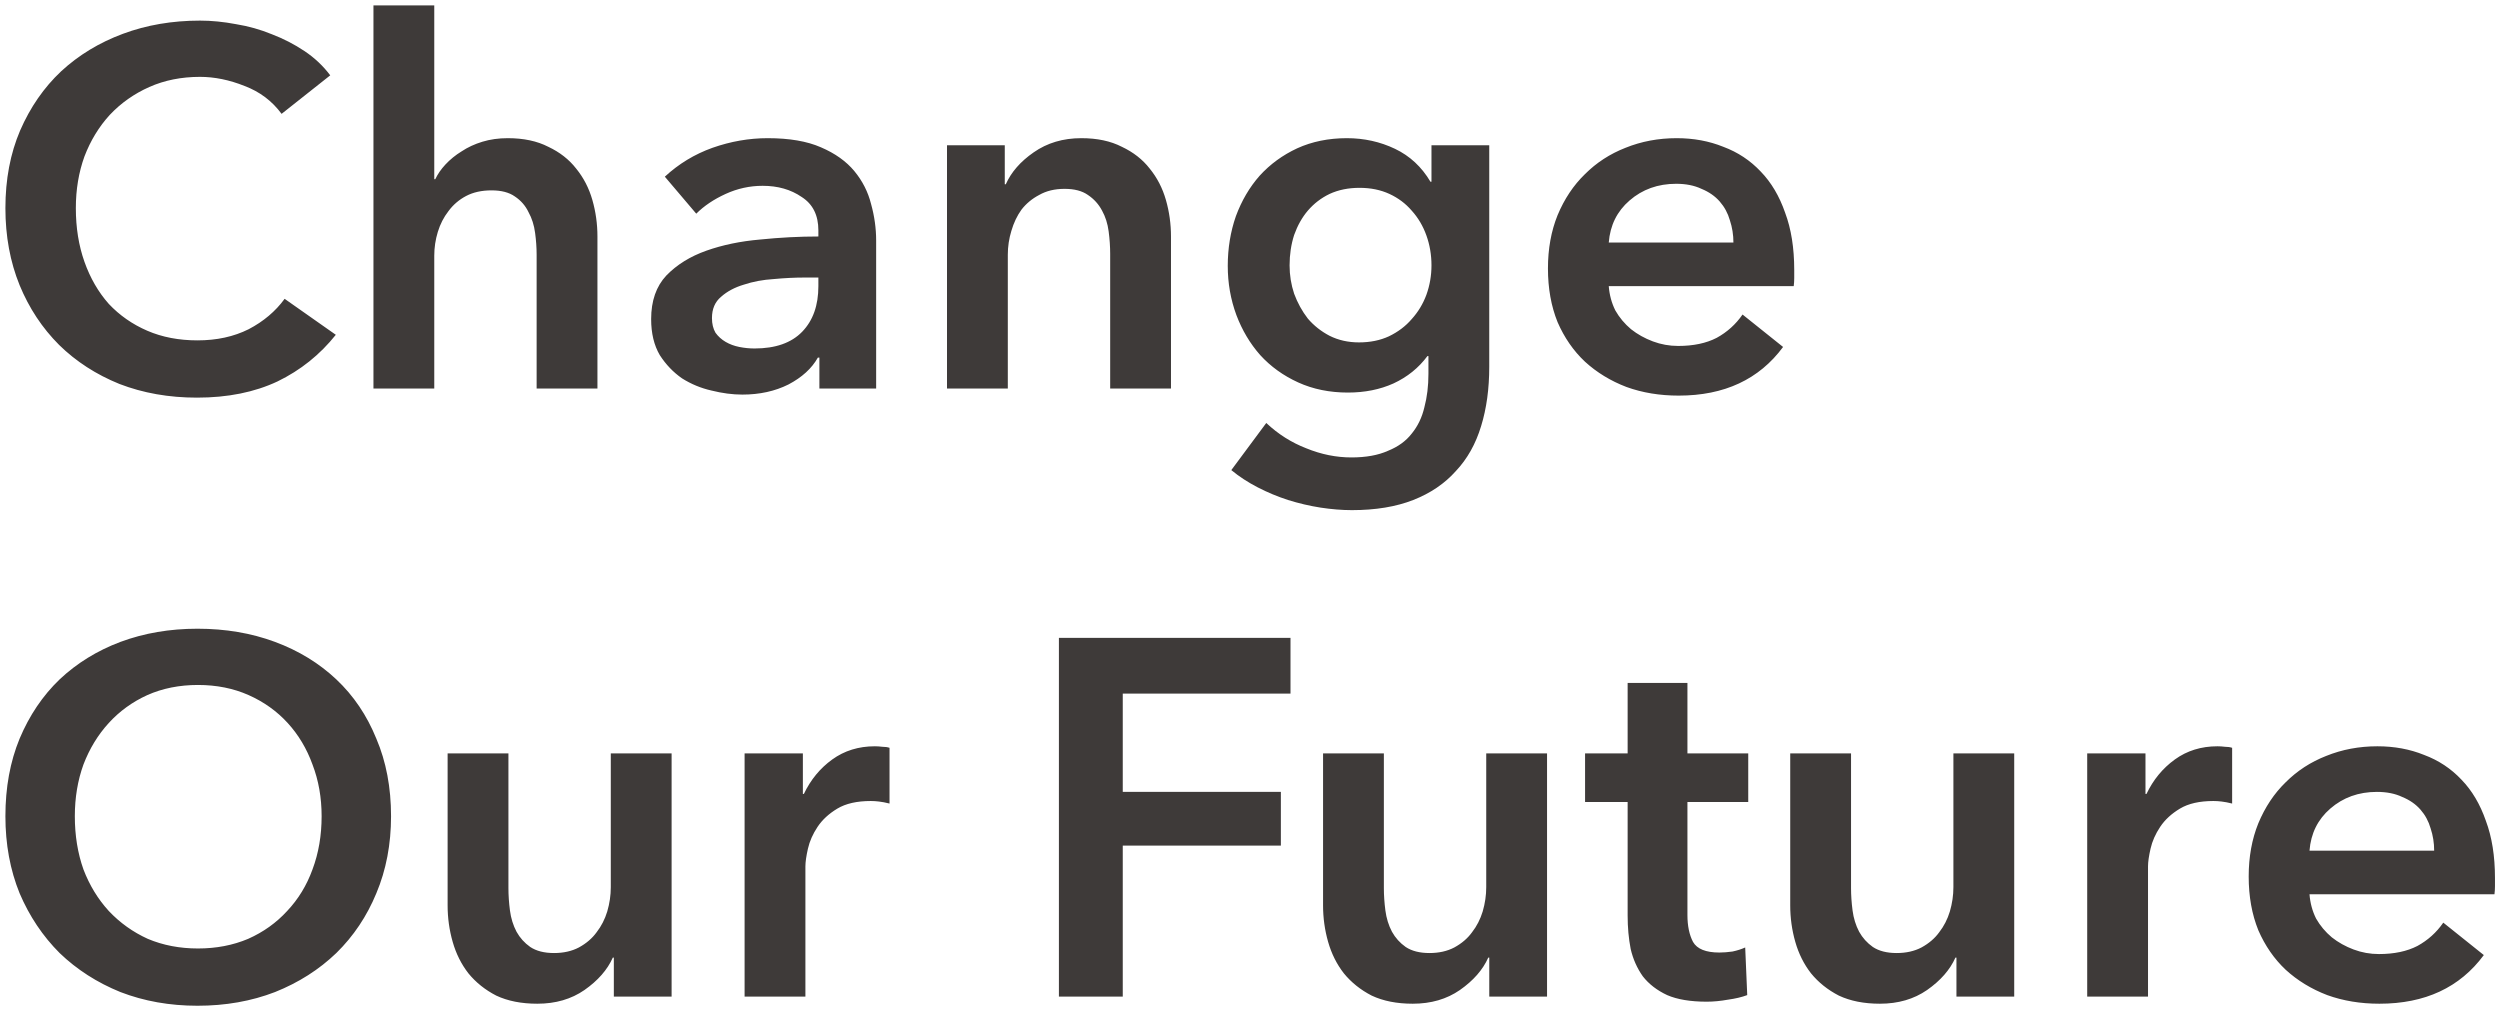 <?xml version="1.0" encoding="utf-8"?>
<svg xmlns="http://www.w3.org/2000/svg" width="296" height="120" viewBox="0 0 296 120" fill="none">
<path d="M33.34 13.48C32.22 11.96 30.76 10.86 28.96 10.18C27.16 9.46 25.4 9.1 23.68 9.1C21.48 9.1 19.48 9.5 17.68 10.3C15.88 11.1 14.32 12.2 13 13.6C11.72 15 10.72 16.64 10 18.52C9.32 20.4 8.98 22.44 8.98 24.64C8.98 26.96 9.32 29.08 10 31C10.68 32.92 11.64 34.58 12.88 35.98C14.16 37.34 15.68 38.4 17.44 39.16C19.2 39.92 21.18 40.3 23.38 40.3C25.66 40.3 27.68 39.86 29.44 38.98C31.2 38.06 32.62 36.86 33.7 35.38L39.76 39.64C37.88 42 35.58 43.84 32.86 45.16C30.14 46.44 26.96 47.08 23.32 47.08C20 47.08 16.94 46.54 14.14 45.46C11.38 44.34 9 42.8 7 40.84C5 38.84 3.44 36.48 2.32 33.76C1.2 31 0.64 27.96 0.64 24.64C0.64 21.24 1.22 18.18 2.38 15.46C3.58 12.7 5.2 10.36 7.24 8.44C9.32 6.52 11.76 5.04 14.56 4C17.36 2.96 20.4 2.44 23.68 2.44C25.04 2.44 26.46 2.58 27.94 2.86C29.42 3.1 30.84 3.5 32.2 4.06C33.56 4.58 34.84 5.24 36.04 6.04C37.24 6.84 38.26 7.8 39.1 8.92L33.34 13.48ZM60.117 16.36C61.997 16.36 63.597 16.7 64.917 17.38C66.277 18.02 67.377 18.88 68.217 19.96C69.097 21.04 69.737 22.28 70.137 23.68C70.537 25.08 70.737 26.52 70.737 28V46H63.537V30.16C63.537 29.32 63.477 28.46 63.357 27.58C63.237 26.66 62.977 25.84 62.577 25.12C62.217 24.36 61.677 23.74 60.957 23.26C60.277 22.78 59.357 22.54 58.197 22.54C57.037 22.54 56.037 22.76 55.197 23.2C54.357 23.64 53.657 24.24 53.097 25C52.537 25.72 52.117 26.54 51.837 27.46C51.557 28.38 51.417 29.32 51.417 30.28V46H44.217V0.64H51.417V21.22H51.537C51.817 20.62 52.217 20.04 52.737 19.48C53.297 18.88 53.937 18.36 54.657 17.92C55.377 17.44 56.197 17.06 57.117 16.78C58.037 16.5 59.037 16.36 60.117 16.36ZM97.016 42.34H96.836C96.116 43.62 94.956 44.68 93.356 45.52C91.756 46.32 89.936 46.72 87.896 46.72C86.736 46.72 85.516 46.56 84.236 46.24C82.996 45.96 81.836 45.48 80.756 44.8C79.716 44.08 78.836 43.16 78.116 42.04C77.436 40.88 77.096 39.46 77.096 37.78C77.096 35.62 77.696 33.9 78.896 32.62C80.136 31.34 81.716 30.36 83.636 29.68C85.556 29 87.676 28.56 89.996 28.36C92.356 28.12 94.656 28 96.896 28V27.28C96.896 25.48 96.236 24.16 94.916 23.32C93.636 22.44 92.096 22 90.296 22C88.776 22 87.316 22.32 85.916 22.96C84.516 23.6 83.356 24.38 82.436 25.3L78.716 20.92C80.356 19.4 82.236 18.26 84.356 17.5C86.516 16.74 88.696 16.36 90.896 16.36C93.456 16.36 95.556 16.72 97.196 17.44C98.876 18.16 100.196 19.1 101.156 20.26C102.116 21.42 102.776 22.72 103.136 24.16C103.536 25.6 103.736 27.04 103.736 28.48V46H97.016V42.34ZM96.896 32.86H95.276C94.116 32.86 92.896 32.92 91.616 33.04C90.336 33.12 89.156 33.34 88.076 33.7C86.996 34.02 86.096 34.5 85.376 35.14C84.656 35.74 84.296 36.58 84.296 37.66C84.296 38.34 84.436 38.92 84.716 39.4C85.036 39.84 85.436 40.2 85.916 40.48C86.396 40.76 86.936 40.96 87.536 41.08C88.136 41.2 88.736 41.26 89.336 41.26C91.816 41.26 93.696 40.6 94.976 39.28C96.256 37.96 96.896 36.16 96.896 33.88V32.86ZM112.125 17.2H118.965V21.82H119.085C119.725 20.38 120.825 19.12 122.385 18.04C123.985 16.92 125.865 16.36 128.025 16.36C129.905 16.36 131.505 16.7 132.825 17.38C134.185 18.02 135.285 18.88 136.125 19.96C137.005 21.04 137.645 22.28 138.045 23.68C138.445 25.08 138.645 26.52 138.645 28V46H131.445V30.04C131.445 29.2 131.385 28.32 131.265 27.4C131.145 26.48 130.885 25.66 130.485 24.94C130.085 24.18 129.525 23.56 128.805 23.08C128.125 22.6 127.205 22.36 126.045 22.36C124.885 22.36 123.885 22.6 123.045 23.08C122.205 23.52 121.505 24.1 120.945 24.82C120.425 25.54 120.025 26.38 119.745 27.34C119.465 28.26 119.325 29.2 119.325 30.16V46H112.125V17.2ZM176.327 17.2V43.42C176.327 46.02 176.007 48.36 175.367 50.44C174.727 52.56 173.727 54.34 172.367 55.78C171.047 57.26 169.367 58.4 167.327 59.2C165.287 60 162.867 60.4 160.067 60.4C158.907 60.4 157.667 60.3 156.347 60.1C155.067 59.9 153.787 59.6 152.507 59.2C151.267 58.8 150.067 58.3 148.907 57.7C147.747 57.1 146.707 56.42 145.787 55.66L149.927 50.08C151.327 51.4 152.907 52.4 154.667 53.08C156.427 53.8 158.207 54.16 160.007 54.16C161.727 54.16 163.167 53.9 164.327 53.38C165.527 52.9 166.467 52.22 167.147 51.34C167.867 50.46 168.367 49.42 168.647 48.22C168.967 47.02 169.127 45.7 169.127 44.26V42.16H169.007C167.967 43.56 166.627 44.64 164.987 45.4C163.387 46.12 161.587 46.48 159.587 46.48C157.427 46.48 155.467 46.08 153.707 45.28C151.947 44.48 150.447 43.4 149.207 42.04C148.007 40.68 147.067 39.1 146.387 37.3C145.707 35.46 145.367 33.52 145.367 31.48C145.367 29.4 145.687 27.44 146.327 25.6C147.007 23.76 147.947 22.16 149.147 20.8C150.387 19.44 151.867 18.36 153.587 17.56C155.347 16.76 157.307 16.36 159.467 16.36C161.507 16.36 163.407 16.78 165.167 17.62C166.927 18.46 168.327 19.76 169.367 21.52H169.487V17.2H176.327ZM160.967 22.24C159.647 22.24 158.467 22.48 157.427 22.96C156.427 23.44 155.567 24.1 154.847 24.94C154.167 25.74 153.627 26.7 153.227 27.82C152.867 28.94 152.687 30.14 152.687 31.42C152.687 32.58 152.867 33.7 153.227 34.78C153.627 35.86 154.167 36.84 154.847 37.72C155.567 38.56 156.427 39.24 157.427 39.76C158.467 40.28 159.627 40.54 160.907 40.54C162.227 40.54 163.407 40.3 164.447 39.82C165.527 39.3 166.427 38.62 167.147 37.78C167.907 36.94 168.487 35.98 168.887 34.9C169.287 33.78 169.487 32.62 169.487 31.42C169.487 30.18 169.287 29 168.887 27.88C168.487 26.76 167.907 25.78 167.147 24.94C166.427 24.1 165.547 23.44 164.507 22.96C163.467 22.48 162.287 22.24 160.967 22.24ZM205.237 28.72C205.237 27.8 205.097 26.92 204.817 26.08C204.577 25.24 204.177 24.5 203.617 23.86C203.057 23.22 202.337 22.72 201.457 22.36C200.617 21.96 199.617 21.76 198.457 21.76C196.297 21.76 194.457 22.42 192.937 23.74C191.457 25.02 190.637 26.68 190.477 28.72H205.237ZM212.437 31.96C212.437 32.28 212.437 32.6 212.437 32.92C212.437 33.24 212.417 33.56 212.377 33.88H190.477C190.557 34.92 190.817 35.88 191.257 36.76C191.737 37.6 192.357 38.34 193.117 38.98C193.877 39.58 194.737 40.06 195.697 40.42C196.657 40.78 197.657 40.96 198.697 40.96C200.497 40.96 202.017 40.64 203.257 40C204.497 39.32 205.517 38.4 206.317 37.24L211.117 41.08C208.277 44.92 204.157 46.84 198.757 46.84C196.517 46.84 194.457 46.5 192.577 45.82C190.697 45.1 189.057 44.1 187.657 42.82C186.297 41.54 185.217 39.98 184.417 38.14C183.657 36.26 183.277 34.14 183.277 31.78C183.277 29.46 183.657 27.36 184.417 25.48C185.217 23.56 186.297 21.94 187.657 20.62C189.017 19.26 190.617 18.22 192.457 17.5C194.337 16.74 196.357 16.36 198.517 16.36C200.517 16.36 202.357 16.7 204.037 17.38C205.757 18.02 207.237 19 208.477 20.32C209.717 21.6 210.677 23.22 211.357 25.18C212.077 27.1 212.437 29.36 212.437 31.96ZM0.64 96.64C0.64 93.24 1.2 90.18 2.32 87.46C3.48 84.7 5.06 82.36 7.06 80.44C9.1 78.52 11.5 77.04 14.26 76C17.06 74.96 20.1 74.44 23.38 74.44C26.7 74.44 29.76 74.96 32.56 76C35.36 77.04 37.78 78.52 39.82 80.44C41.86 82.36 43.44 84.7 44.56 87.46C45.72 90.18 46.3 93.24 46.3 96.64C46.3 99.96 45.72 103 44.56 105.76C43.44 108.48 41.86 110.84 39.82 112.84C37.78 114.8 35.36 116.34 32.56 117.46C29.76 118.54 26.7 119.08 23.38 119.08C20.1 119.08 17.06 118.54 14.26 117.46C11.5 116.34 9.1 114.8 7.06 112.84C5.06 110.84 3.48 108.48 2.32 105.76C1.2 103 0.64 99.96 0.64 96.64ZM8.86 96.64C8.86 98.92 9.2 101.02 9.88 102.94C10.6 104.82 11.6 106.46 12.88 107.86C14.2 109.26 15.74 110.36 17.5 111.16C19.3 111.92 21.28 112.3 23.44 112.3C25.6 112.3 27.58 111.92 29.38 111.16C31.18 110.36 32.72 109.26 34 107.86C35.32 106.46 36.32 104.82 37 102.94C37.72 101.02 38.08 98.92 38.08 96.64C38.08 94.44 37.72 92.4 37 90.52C36.32 88.64 35.34 87 34.06 85.6C32.78 84.2 31.24 83.1 29.44 82.3C27.64 81.5 25.64 81.1 23.44 81.1C21.24 81.1 19.24 81.5 17.44 82.3C15.68 83.1 14.16 84.2 12.88 85.6C11.6 87 10.6 88.64 9.88 90.52C9.2 92.4 8.86 94.44 8.86 96.64ZM79.518 118H72.678V113.38H72.558C71.918 114.82 70.798 116.1 69.198 117.22C67.638 118.3 65.778 118.84 63.618 118.84C61.738 118.84 60.118 118.52 58.758 117.88C57.438 117.2 56.338 116.32 55.458 115.24C54.618 114.16 53.998 112.92 53.598 111.52C53.198 110.12 52.998 108.68 52.998 107.2V89.2H60.198V105.16C60.198 106 60.258 106.88 60.378 107.8C60.498 108.72 60.758 109.56 61.158 110.32C61.558 111.04 62.098 111.64 62.778 112.12C63.498 112.6 64.438 112.84 65.598 112.84C66.718 112.84 67.698 112.62 68.538 112.18C69.418 111.7 70.118 111.1 70.638 110.38C71.198 109.66 71.618 108.84 71.898 107.92C72.178 106.96 72.318 106 72.318 105.04V89.2H79.518V118ZM88.16 89.2H95.06V94H95.18C95.98 92.32 97.1 90.96 98.54 89.92C99.98 88.88 101.66 88.36 103.58 88.36C103.86 88.36 104.16 88.38 104.48 88.42C104.8 88.42 105.08 88.46 105.32 88.54V95.14C104.84 95.02 104.42 94.94 104.06 94.9C103.74 94.86 103.42 94.84 103.1 94.84C101.46 94.84 100.14 95.14 99.14 95.74C98.14 96.34 97.36 97.06 96.8 97.9C96.24 98.74 95.86 99.6 95.66 100.48C95.46 101.36 95.36 102.06 95.36 102.58V118H88.16V89.2ZM125.375 75.52H152.795V82.12H132.935V93.76H151.655V100.12H132.935V118H125.375V75.52ZM183.17 118H176.33V113.38H176.21C175.57 114.82 174.45 116.1 172.85 117.22C171.29 118.3 169.43 118.84 167.27 118.84C165.39 118.84 163.77 118.52 162.41 117.88C161.09 117.2 159.99 116.32 159.11 115.24C158.27 114.16 157.65 112.92 157.25 111.52C156.85 110.12 156.65 108.68 156.65 107.2V89.2H163.85V105.16C163.85 106 163.91 106.88 164.03 107.8C164.15 108.72 164.41 109.56 164.81 110.32C165.21 111.04 165.75 111.64 166.43 112.12C167.15 112.6 168.09 112.84 169.25 112.84C170.37 112.84 171.35 112.62 172.19 112.18C173.07 111.7 173.77 111.1 174.29 110.38C174.85 109.66 175.27 108.84 175.55 107.92C175.83 106.96 175.97 106 175.97 105.04V89.2H183.17V118ZM187.672 94.96V89.2H192.712V80.86H199.792V89.2H206.992V94.96H199.792V108.34C199.792 109.62 200.012 110.68 200.452 111.52C200.932 112.36 201.972 112.78 203.572 112.78C204.052 112.78 204.572 112.74 205.132 112.66C205.692 112.54 206.192 112.38 206.632 112.18L206.872 117.82C206.232 118.06 205.472 118.24 204.592 118.36C203.712 118.52 202.872 118.6 202.072 118.6C200.152 118.6 198.592 118.34 197.392 117.82C196.192 117.26 195.232 116.52 194.512 115.6C193.832 114.64 193.352 113.56 193.072 112.36C192.832 111.12 192.712 109.8 192.712 108.4V94.96H187.672ZM238.483 118H231.643V113.38H231.523C230.883 114.82 229.763 116.1 228.163 117.22C226.603 118.3 224.743 118.84 222.583 118.84C220.703 118.84 219.083 118.52 217.723 117.88C216.403 117.2 215.303 116.32 214.423 115.24C213.583 114.16 212.963 112.92 212.563 111.52C212.163 110.12 211.963 108.68 211.963 107.2V89.2H219.163V105.16C219.163 106 219.223 106.88 219.343 107.8C219.463 108.72 219.723 109.56 220.123 110.32C220.523 111.04 221.063 111.64 221.743 112.12C222.463 112.6 223.403 112.84 224.563 112.84C225.683 112.84 226.663 112.62 227.503 112.18C228.383 111.7 229.083 111.1 229.603 110.38C230.163 109.66 230.583 108.84 230.863 107.92C231.143 106.96 231.283 106 231.283 105.04V89.2H238.483V118ZM247.125 89.2H254.025V94H254.145C254.945 92.32 256.065 90.96 257.505 89.92C258.945 88.88 260.625 88.36 262.545 88.36C262.825 88.36 263.125 88.38 263.445 88.42C263.765 88.42 264.045 88.46 264.285 88.54V95.14C263.805 95.02 263.385 94.94 263.025 94.9C262.705 94.86 262.385 94.84 262.065 94.84C260.425 94.84 259.105 95.14 258.105 95.74C257.105 96.34 256.325 97.06 255.765 97.9C255.205 98.74 254.825 99.6 254.625 100.48C254.425 101.36 254.325 102.06 254.325 102.58V118H247.125V89.2ZM288.205 100.72C288.205 99.8 288.065 98.92 287.785 98.08C287.545 97.24 287.145 96.5 286.585 95.86C286.025 95.22 285.305 94.72 284.425 94.36C283.585 93.96 282.585 93.76 281.425 93.76C279.265 93.76 277.425 94.42 275.905 95.74C274.425 97.02 273.605 98.68 273.445 100.72H288.205ZM295.405 103.96C295.405 104.28 295.405 104.6 295.405 104.92C295.405 105.24 295.385 105.56 295.345 105.88H273.445C273.525 106.92 273.785 107.88 274.225 108.76C274.705 109.6 275.325 110.34 276.085 110.98C276.845 111.58 277.705 112.06 278.665 112.42C279.625 112.78 280.625 112.96 281.665 112.96C283.465 112.96 284.985 112.64 286.225 112C287.465 111.32 288.485 110.4 289.285 109.24L294.085 113.08C291.245 116.92 287.125 118.84 281.725 118.84C279.485 118.84 277.425 118.5 275.545 117.82C273.665 117.1 272.025 116.1 270.625 114.82C269.265 113.54 268.185 111.98 267.385 110.14C266.625 108.26 266.245 106.14 266.245 103.78C266.245 101.46 266.625 99.36 267.385 97.48C268.185 95.56 269.265 93.94 270.625 92.62C271.985 91.26 273.585 90.22 275.425 89.5C277.305 88.74 279.325 88.36 281.485 88.36C283.485 88.36 285.325 88.7 287.005 89.38C288.725 90.02 290.205 91 291.445 92.32C292.685 93.6 293.645 95.22 294.325 97.18C295.045 99.1 295.405 101.36 295.405 103.96Z" fill="#3E3A39"/>
</svg>